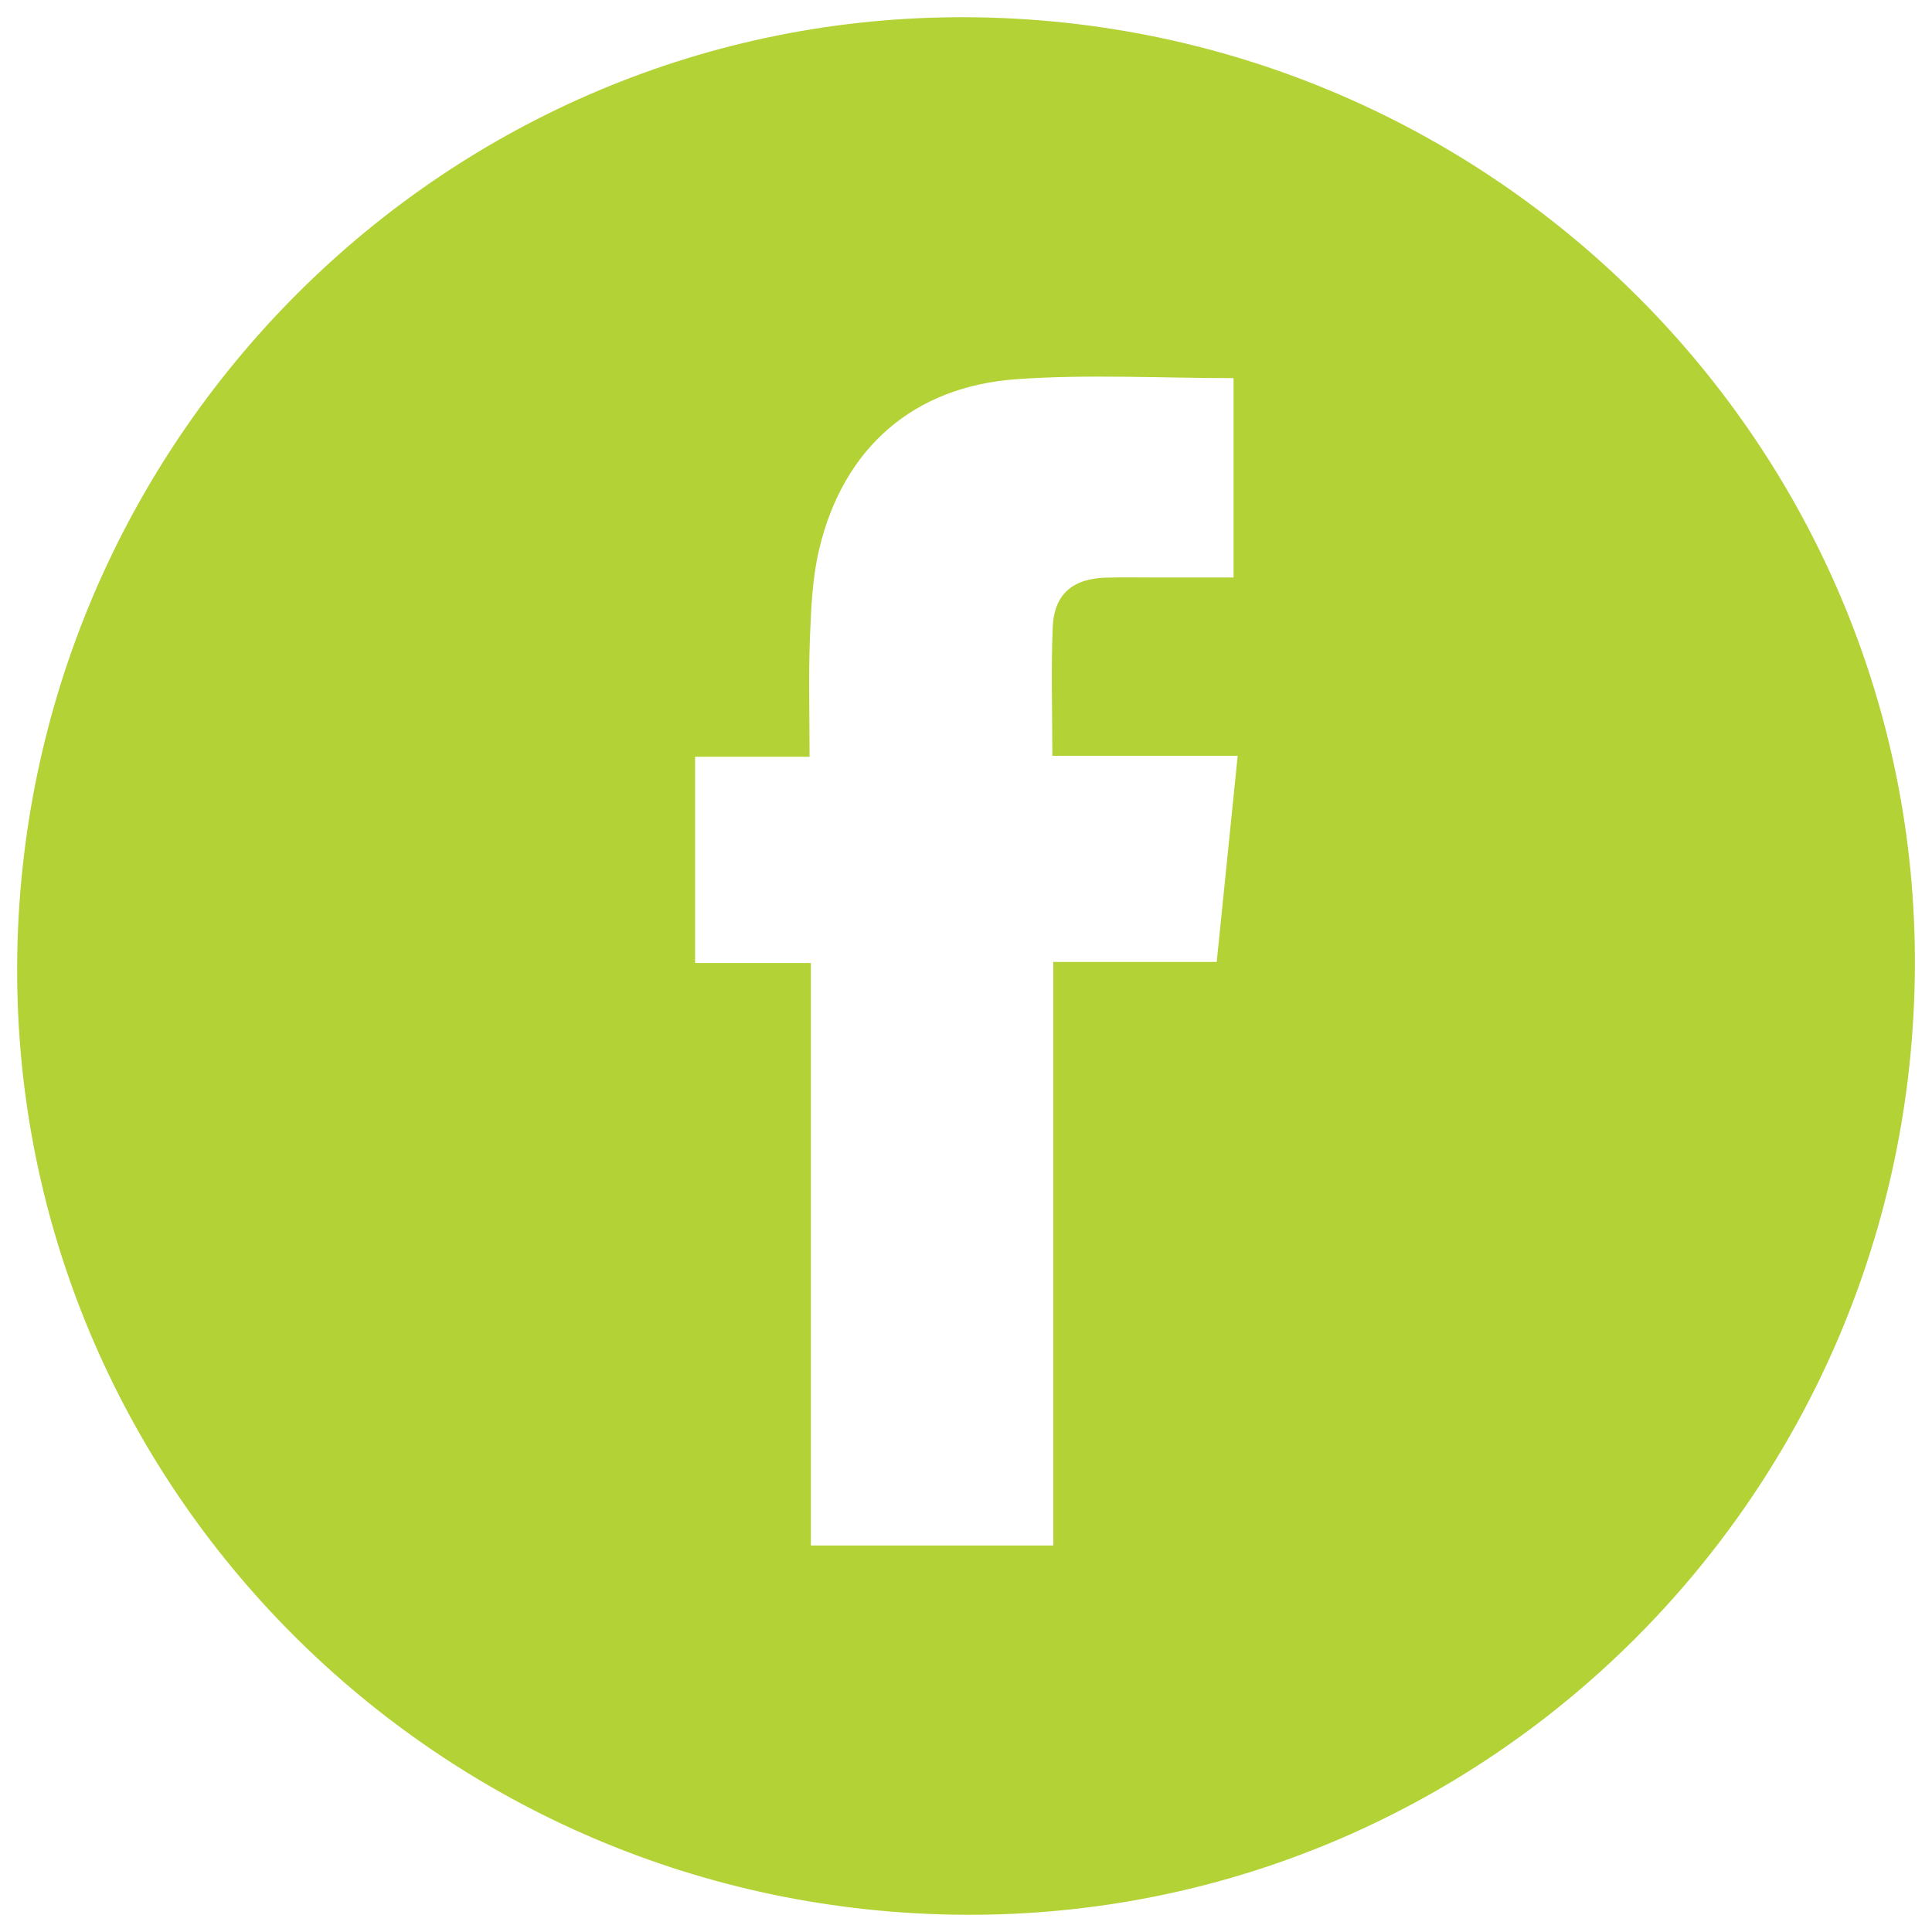 <?xml version="1.0" encoding="utf-8"?>
<!-- Generator: Adobe Illustrator 17.0.0, SVG Export Plug-In . SVG Version: 6.00 Build 0)  -->
<!DOCTYPE svg PUBLIC "-//W3C//DTD SVG 1.1//EN" "http://www.w3.org/Graphics/SVG/1.1/DTD/svg11.dtd">
<svg version="1.1" id="Layer_1" xmlns="http://www.w3.org/2000/svg" xmlns:xlink="http://www.w3.org/1999/xlink" x="0px" y="0px"
	 width="35px" height="35px" viewBox="0 0 35 35" enable-background="new 0 0 35 35" xml:space="preserve">
<path fill-rule="evenodd" clip-rule="evenodd" fill="#B2D235" d="M17.519,0.312c9.516,0.05,17.223,7.774,17.171,17.211
	c-0.051,9.526-7.756,17.211-17.209,17.165c-9.526-0.046-17.221-7.757-17.17-17.203C0.362,7.966,8.081,0.262,17.519,0.312
	 M22.042,17.426c0.128-1.257,0.252-2.468,0.38-3.734h-3.358c0-0.81-0.025-1.569,0.007-2.327c0.025-0.604,0.364-0.888,0.981-0.901
	c0.322-0.008,0.644-0.002,0.966-0.002h1.329V6.85c-1.323,0-2.626-0.072-3.917,0.018c-1.887,0.13-3.152,1.252-3.588,3.073
	c-0.125,0.52-0.148,1.069-0.169,1.606c-0.028,0.703-0.007,1.409-0.007,2.163h-2.074v3.736h2.098v10.552h4.392V17.426H22.042z"/>
</svg>
